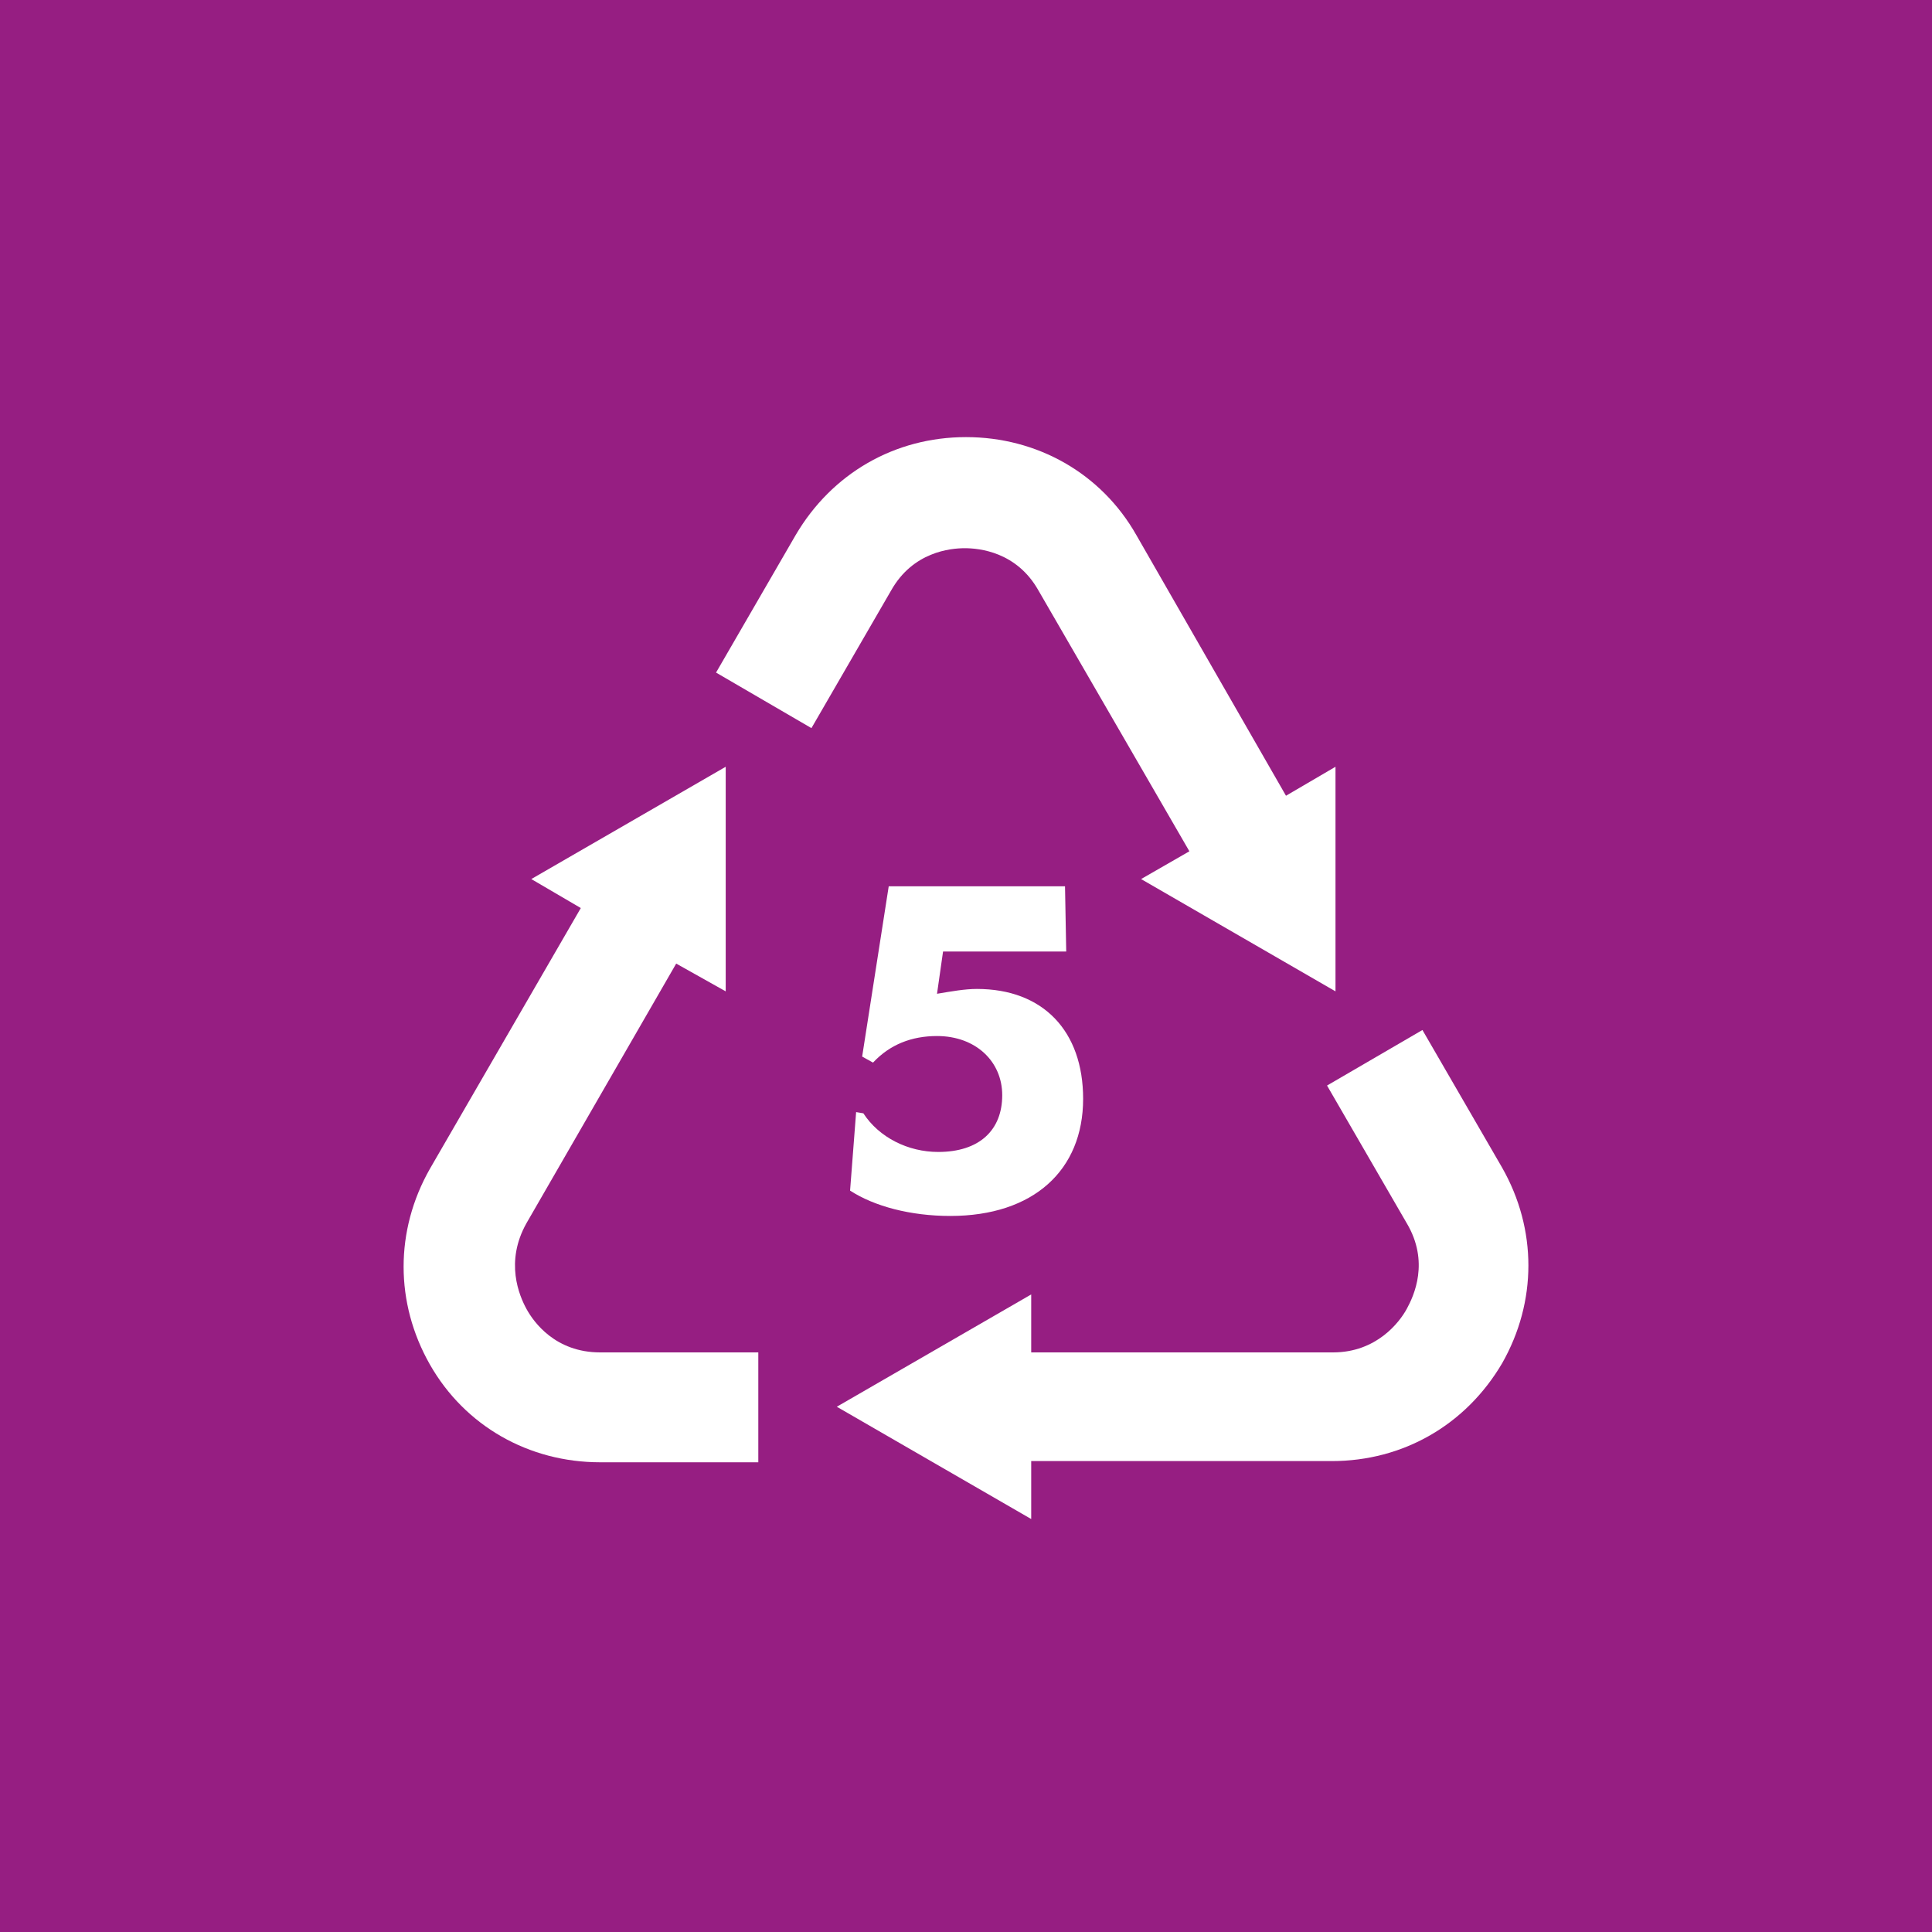 <?xml version="1.0" encoding="utf-8"?>
<!-- Generator: Adobe Illustrator 25.4.1, SVG Export Plug-In . SVG Version: 6.00 Build 0)  -->
<svg version="1.1" id="Layer_1" xmlns="http://www.w3.org/2000/svg" xmlns:xlink="http://www.w3.org/1999/xlink" x="0px" y="0px"
	 width="160px" height="160px" viewBox="0 0 160 160" style="enable-background:new 0 0 160 160;" xml:space="preserve">
<style type="text/css">
	.st0{fill:#961E82;}
	.st1{fill:#FFFFFF;}
</style>
<g id="baggrund">
	<rect class="st0" width="160" height="160"/>
</g>
<g>
	<g id="ikon_2">
		<g>
			<g>
				<path class="st1" d="M69.3,116.5l16.1,9.3v-4.8h24.9c5.9,0,11.1-3,14.1-8.1c2.9-5.1,2.9-11.1,0-16.2l-6.6-11.4l-7.9,4.6
					l6.6,11.4c1.9,3.2,0.6,6,0,7.1c-0.6,1.1-2.5,3.6-6.1,3.6H85.4v-4.8L69.3,116.5z"/>
			</g>
			<g>
				<path class="st1" d="M94.5,72.8l16.1,9.3V63.5l-4.1,2.4L94.1,44.3c-2.9-5.1-8.2-8.1-14.1-8.1c-5.9,0-11.1,3-14.1,8.1l-6.6,11.4
					l7.9,4.6l6.6-11.4c1.8-3.2,4.9-3.5,6.1-3.5s4.3,0.3,6.1,3.5l12.5,21.6L94.5,72.8z"/>
			</g>
			<g>
				<path class="st1" d="M44,72.8l4.1,2.4L35.6,96.8c-2.9,5.1-2.9,11.1,0,16.2c2.9,5.1,8.2,8.1,14.1,8.1h13.1V112H49.7
					c-3.7,0-5.5-2.5-6.1-3.6c-0.6-1.1-1.8-3.9,0-7.1L56,79.8l4.1,2.3V63.5L44,72.8z"/>
			</g>
		</g>
	</g>
	<g id="_x30_5_PP">
		<g>
			<path class="st1" d="M88.3,78.8H78.1l-0.5,3.5c1.2-0.2,2.3-0.4,3.3-0.4c5.5,0,8.8,3.5,8.8,9.1c0,5.9-4.1,9.7-11,9.7
				c-3.3,0-6.3-0.8-8.3-2.1l0.5-6.5l0.6,0.1c1.3,2,3.7,3.2,6.2,3.2c3.4,0,5.3-1.8,5.3-4.7c0-2.8-2.2-4.9-5.4-4.9
				c-2.1,0-3.9,0.7-5.3,2.2l-0.9-0.5l2.2-14.1h14.6L88.3,78.8L88.3,78.8z"/>
		</g>
	</g>
</g>
</svg>

